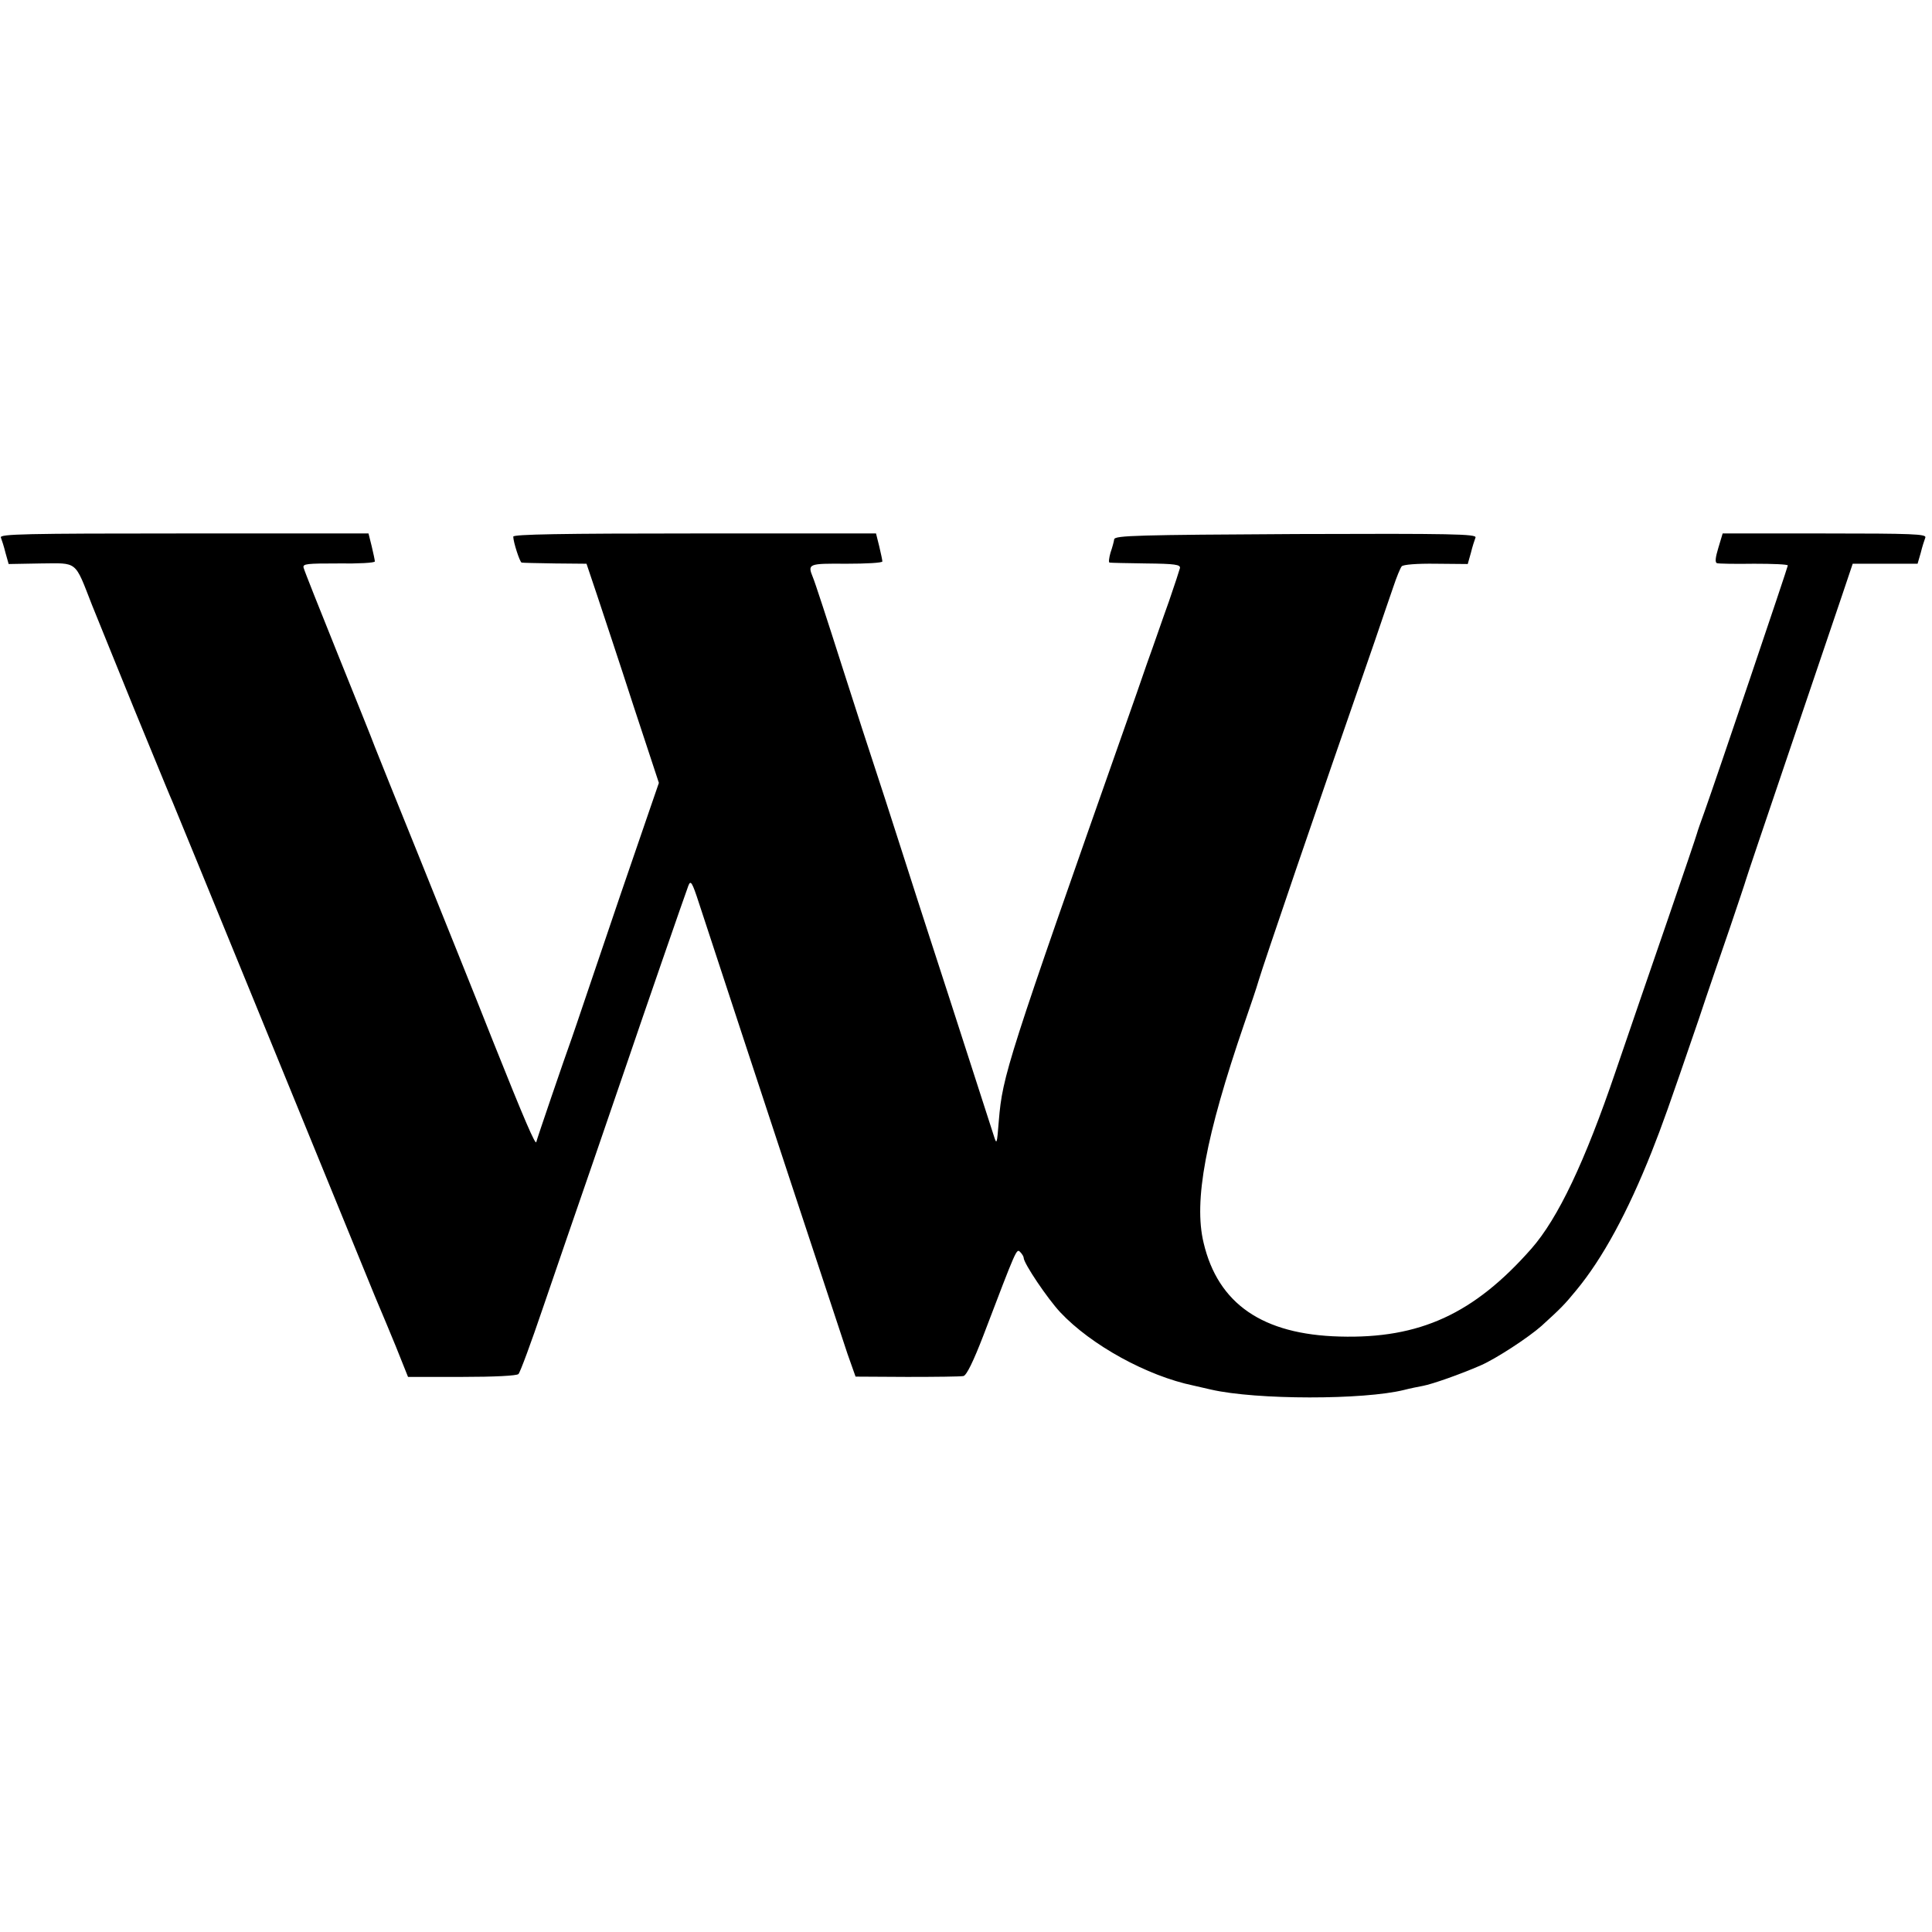 <?xml version="1.0" encoding="UTF-8"?>
<svg xmlns="http://www.w3.org/2000/svg" version="1" width="893.333" height="893.333" viewBox="0 0 670 670">
  <path d="M.3 186.4c.3.8 1.1 3.2 1.6 5.3l1.1 3.9 11.1-.2c13-.1 11.7-1.2 17.8 14.4 2.3 5.6 8.8 21.8 14.6 36 12.3 29.9 11.9 29 13.3 32.2.8 1.8 52.1 127.2 70.2 171.5.7 1.6 1.6 3.9 2.1 5s2.8 6.7 5.2 12.5l4.2 10.5h18.7c11.2 0 19.1-.4 19.6-1 .6-.6 4.4-10.9 8.5-23s11.9-34.6 17.2-50c5.3-15.4 10.7-31.2 12-35 4.6-13.6 20.3-59 21.2-61.3.8-2.1 1.3-1.4 3.7 6 17.9 54.6 49.4 150.1 51.5 156.3l2.8 7.9 17.9.1c9.8 0 18.6-.1 19.5-.3 1.1-.2 3.5-5.2 6.9-14 11.6-30.4 11.5-30.3 12.8-29 .7.7 1.2 1.6 1.2 2 0 1.9 8.3 14.2 12.7 18.9 10.7 11.4 30.2 22.1 46.2 25.4.9.2 3.6.8 6.1 1.4 15.7 3.6 53 3.6 67 .1 1.9-.5 4.9-1.1 6.5-1.4 3.2-.6 12.9-4 20-7.1 5.3-2.3 16.6-9.7 21.1-13.7 6.7-6.1 7.9-7.3 12-12.3 9.2-11.1 17.9-27.2 26.2-48.1 3.9-9.9 5.5-14.4 16.3-45.9 3.1-9.4 8.1-23.8 10.9-32 2.8-8.3 5.3-15.7 5.5-16.5.2-.8 7-20.9 15-44.5 8-23.7 16.3-48 18.3-54l3.7-11H665l1.1-3.8c.5-2.1 1.3-4.5 1.6-5.3.4-1.2-4.5-1.4-34.9-1.4h-35.4l-1.5 5c-1 3.3-1.2 5-.5 5.3.6.2 6.4.3 12.9.2 6.4 0 11.7.2 11.7.6 0 .6-25.4 75.7-28.9 85.4-1.2 3.3-2.4 6.7-2.6 7.5-.2.8-4.7 14.1-10 29.5s-13.5 39.2-18.2 53c-10.7 31.5-20 51-29.2 61.5-19.9 22.6-38.7 31.3-66.5 30.5-26.7-.7-42.2-11.3-47.2-32.5-3.5-14.5.7-36.9 14.1-76 2-5.8 4.3-12.5 5-15 1.8-6 19.2-57.1 40.2-117.5 2.4-7.2 5.4-15.7 6.5-19 1.1-3.3 2.4-6.5 2.9-7.1.5-.6 5.2-1 11.9-.9l11 .1 1.1-3.9c.5-2.1 1.3-4.5 1.6-5.3.4-1.2-7.9-1.4-62.2-1.2-54.9.3-62.8.5-63.1 1.8-.1.8-.7 3-1.3 4.7-.5 1.8-.7 3.4-.3 3.4.4.1 6.1.2 12.7.3 10 .1 11.9.4 11.7 1.6-.2.8-1.9 6-3.8 11.5-2 5.5-5.3 15.2-7.6 21.5-2.2 6.3-5.2 15.1-6.8 19.5-41.8 118.7-43.3 123.5-44.6 139-.7 8.7-.7 8.7-1.9 4.9-5.6-17.4-10.2-31.6-15.3-47.4-3.3-10.2-10.2-31.3-15.2-47s-10-31-11-34-6-18.3-11-34-9.5-29.5-10.1-30.8c-1.9-4.7-1.6-4.8 11.6-4.7 6.9 0 12.5-.3 12.5-.8 0-.4-.5-2.8-1.1-5.3l-1.1-4.4h-62.9c-46.2 0-62.9.3-62.9 1.1 0 1.9 2.3 8.9 2.9 9 .3.1 5.5.2 11.6.3l10.9.1 3.7 11c2 6.1 7.7 23.1 12.5 38l8.9 27-3.1 9c-1.7 4.9-6.3 18.4-10.3 30-3.9 11.5-9.2 27.1-11.7 34.5-2.5 7.4-4.8 14.2-5.1 15-2.3 6.3-12.3 35.6-12.3 36-.2 1.5-4.2-7.8-14.9-34.6-6.5-16.5-18.1-45.2-25.6-63.9-7.6-18.7-14.5-36-15.5-38.5-.9-2.5-6.8-17.1-13-32.5-6.2-15.4-11.5-28.7-11.7-29.6-.4-1.4 1.1-1.5 12.1-1.5 6.9.1 12.6-.2 12.6-.7 0-.4-.5-2.8-1.1-5.3l-1.1-4.4h-64c-55.3 0-63.9.2-63.5 1.4z"></path>
</svg>
